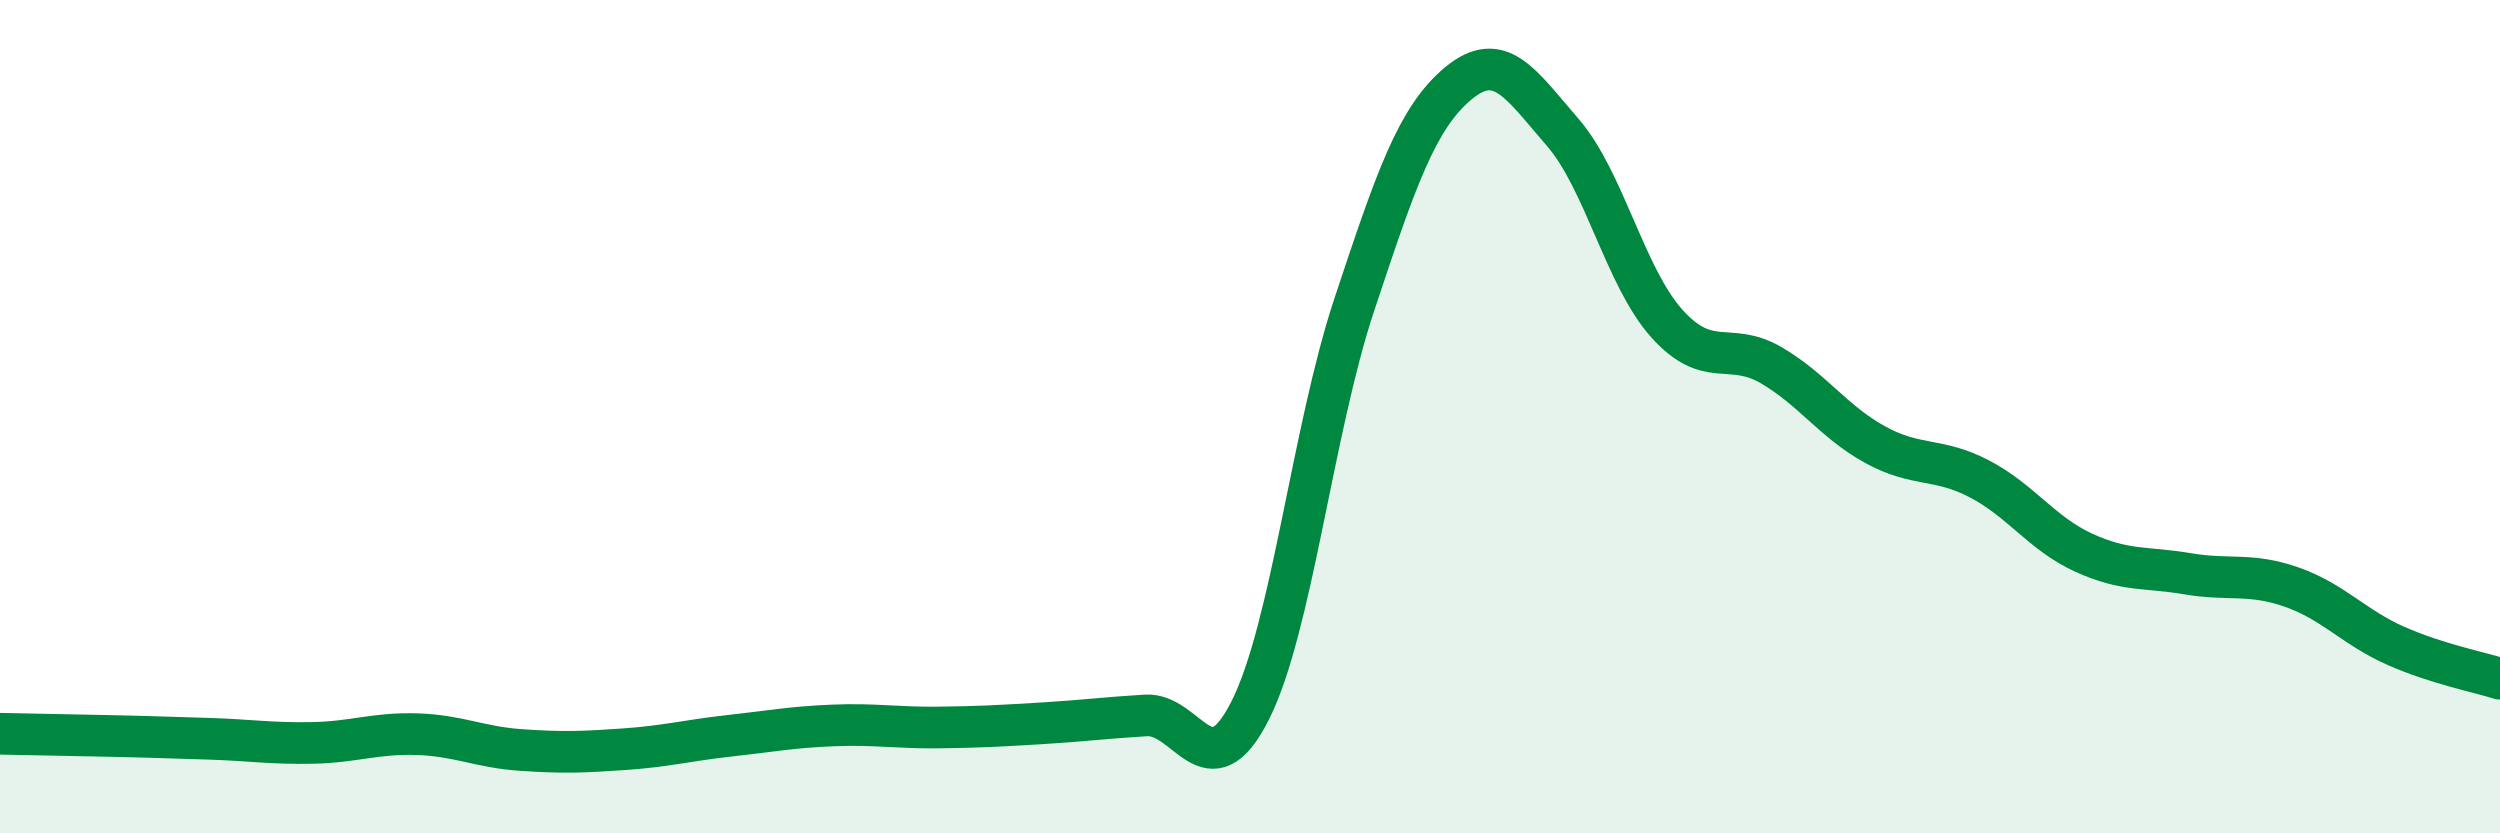 
    <svg width="60" height="20" viewBox="0 0 60 20" xmlns="http://www.w3.org/2000/svg">
      <path
        d="M 0,17.61 C 0.5,17.62 1.5,17.64 2.5,17.66 C 3.5,17.68 4,17.7 5,17.73 C 6,17.76 6.5,17.85 7.5,17.83 C 8.5,17.81 9,17.59 10,17.62 C 11,17.65 11.5,17.93 12.5,18 C 13.5,18.07 14,18.05 15,17.98 C 16,17.91 16.5,17.77 17.5,17.66 C 18.5,17.55 19,17.45 20,17.41 C 21,17.37 21.5,17.47 22.5,17.46 C 23.5,17.45 24,17.42 25,17.36 C 26,17.3 26.5,17.23 27.5,17.17 C 28.5,17.11 29,19.03 30,17.06 C 31,15.09 31.5,10.33 32.5,7.32 C 33.5,4.31 34,2.83 35,2 C 36,1.17 36.5,2.02 37.5,3.17 C 38.5,4.32 39,6.64 40,7.76 C 41,8.88 41.5,8.18 42.5,8.76 C 43.5,9.34 44,10.12 45,10.67 C 46,11.22 46.5,10.97 47.5,11.49 C 48.5,12.01 49,12.8 50,13.26 C 51,13.72 51.5,13.6 52.5,13.77 C 53.5,13.94 54,13.74 55,14.09 C 56,14.44 56.5,15.06 57.5,15.5 C 58.5,15.94 59.5,16.13 60,16.29L60 20L0 20Z"
        fill="#008740"
        opacity="0.1"
        stroke-linecap="round"
        stroke-linejoin="round"
      />
      <path
        d="M 0,17.61 C 0.5,17.62 1.5,17.64 2.5,17.66 C 3.5,17.68 4,17.7 5,17.73 C 6,17.76 6.5,17.85 7.5,17.83 C 8.5,17.81 9,17.59 10,17.62 C 11,17.65 11.5,17.93 12.5,18 C 13.5,18.07 14,18.05 15,17.98 C 16,17.91 16.5,17.77 17.5,17.66 C 18.5,17.55 19,17.45 20,17.41 C 21,17.37 21.5,17.47 22.5,17.46 C 23.5,17.45 24,17.42 25,17.36 C 26,17.3 26.5,17.23 27.5,17.17 C 28.5,17.11 29,19.03 30,17.06 C 31,15.09 31.5,10.33 32.5,7.32 C 33.5,4.31 34,2.83 35,2 C 36,1.17 36.5,2.02 37.5,3.17 C 38.5,4.32 39,6.64 40,7.76 C 41,8.88 41.5,8.18 42.5,8.76 C 43.5,9.34 44,10.12 45,10.67 C 46,11.22 46.5,10.97 47.5,11.49 C 48.5,12.01 49,12.8 50,13.26 C 51,13.72 51.5,13.6 52.5,13.77 C 53.5,13.94 54,13.74 55,14.09 C 56,14.44 56.5,15.06 57.5,15.5 C 58.5,15.94 59.5,16.13 60,16.29"
        stroke="#008740"
        stroke-width="1"
        fill="none"
        stroke-linecap="round"
        stroke-linejoin="round"
      />
    </svg>
  